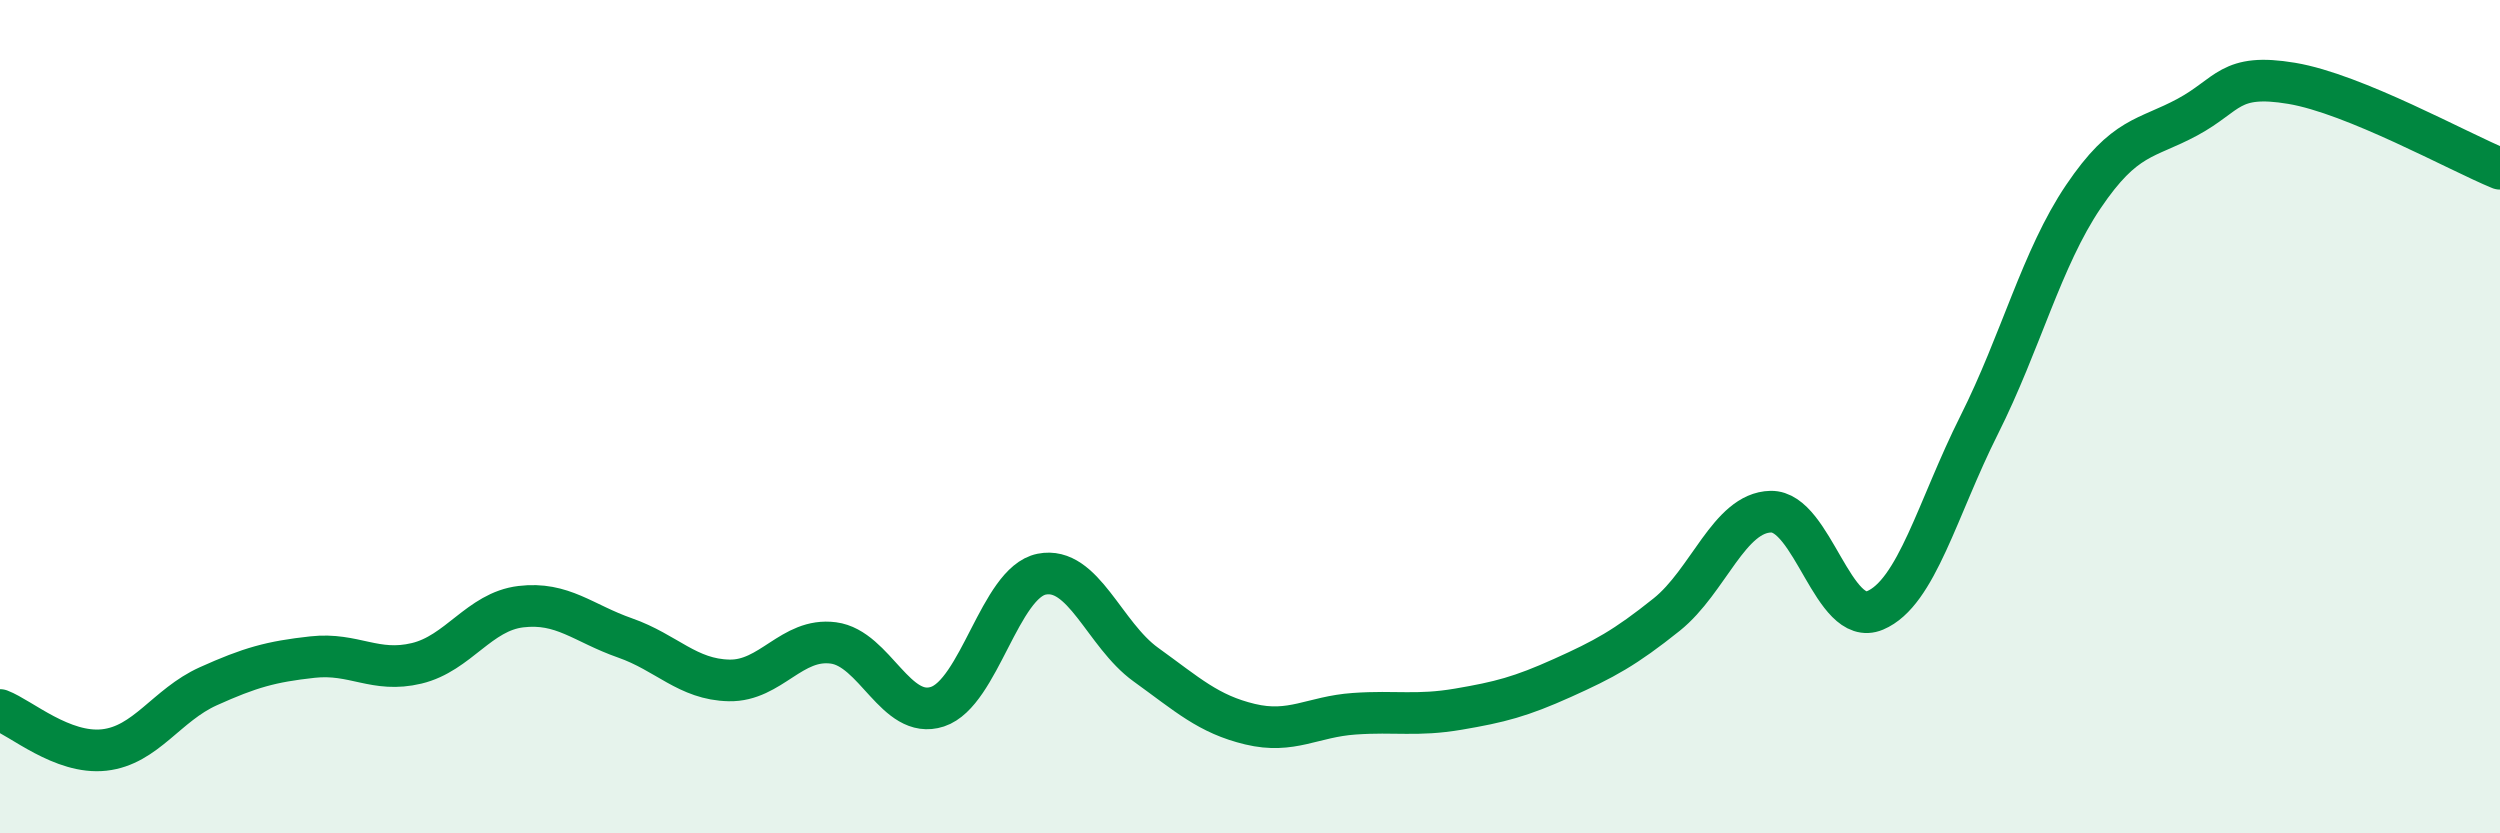 
    <svg width="60" height="20" viewBox="0 0 60 20" xmlns="http://www.w3.org/2000/svg">
      <path
        d="M 0,17.04 C 0.5,17.23 1.5,18.11 2.5,18 C 3.5,17.89 4,16.92 5,16.47 C 6,16.02 6.5,15.88 7.5,15.77 C 8.5,15.66 9,16.16 10,15.92 C 11,15.68 11.5,14.68 12.5,14.56 C 13.5,14.44 14,14.96 15,15.31 C 16,15.66 16.5,16.31 17.5,16.33 C 18.5,16.35 19,15.3 20,15.43 C 21,15.56 21.5,17.29 22.5,16.96 C 23.5,16.63 24,13.98 25,13.78 C 26,13.58 26.5,15.23 27.5,15.95 C 28.5,16.67 29,17.14 30,17.38 C 31,17.62 31.5,17.2 32.5,17.13 C 33.5,17.06 34,17.19 35,17.02 C 36,16.85 36.5,16.72 37.5,16.27 C 38.5,15.82 39,15.55 40,14.75 C 41,13.95 41.5,12.3 42.5,12.28 C 43.5,12.26 44,15.07 45,14.65 C 46,14.23 46.5,12.19 47.5,10.2 C 48.5,8.21 49,6.2 50,4.72 C 51,3.24 51.5,3.35 52.5,2.81 C 53.5,2.27 53.5,1.75 55,2 C 56.5,2.25 59,3.64 60,4.05L60 20L0 20Z"
        fill="#008740"
        opacity="0.1"
        stroke-linecap="round"
        stroke-linejoin="round"
      />
      <path
        d="M 0,17.04 C 0.5,17.23 1.5,18.11 2.5,18 C 3.5,17.89 4,16.92 5,16.47 C 6,16.02 6.5,15.88 7.5,15.77 C 8.5,15.66 9,16.16 10,15.92 C 11,15.68 11.5,14.68 12.5,14.56 C 13.5,14.44 14,14.96 15,15.31 C 16,15.66 16.5,16.31 17.5,16.33 C 18.5,16.35 19,15.3 20,15.43 C 21,15.56 21.5,17.29 22.5,16.96 C 23.5,16.63 24,13.98 25,13.78 C 26,13.58 26.5,15.23 27.5,15.95 C 28.5,16.67 29,17.14 30,17.38 C 31,17.62 31.5,17.2 32.5,17.13 C 33.5,17.06 34,17.19 35,17.02 C 36,16.85 36.5,16.72 37.5,16.27 C 38.5,15.82 39,15.55 40,14.75 C 41,13.95 41.5,12.3 42.5,12.28 C 43.5,12.26 44,15.07 45,14.65 C 46,14.23 46.5,12.19 47.5,10.2 C 48.5,8.21 49,6.2 50,4.72 C 51,3.24 51.5,3.35 52.5,2.81 C 53.5,2.27 53.5,1.75 55,2 C 56.5,2.25 59,3.64 60,4.05"
        stroke="#008740"
        stroke-width="1"
        fill="none"
        stroke-linecap="round"
        stroke-linejoin="round"
      />
    </svg>
  